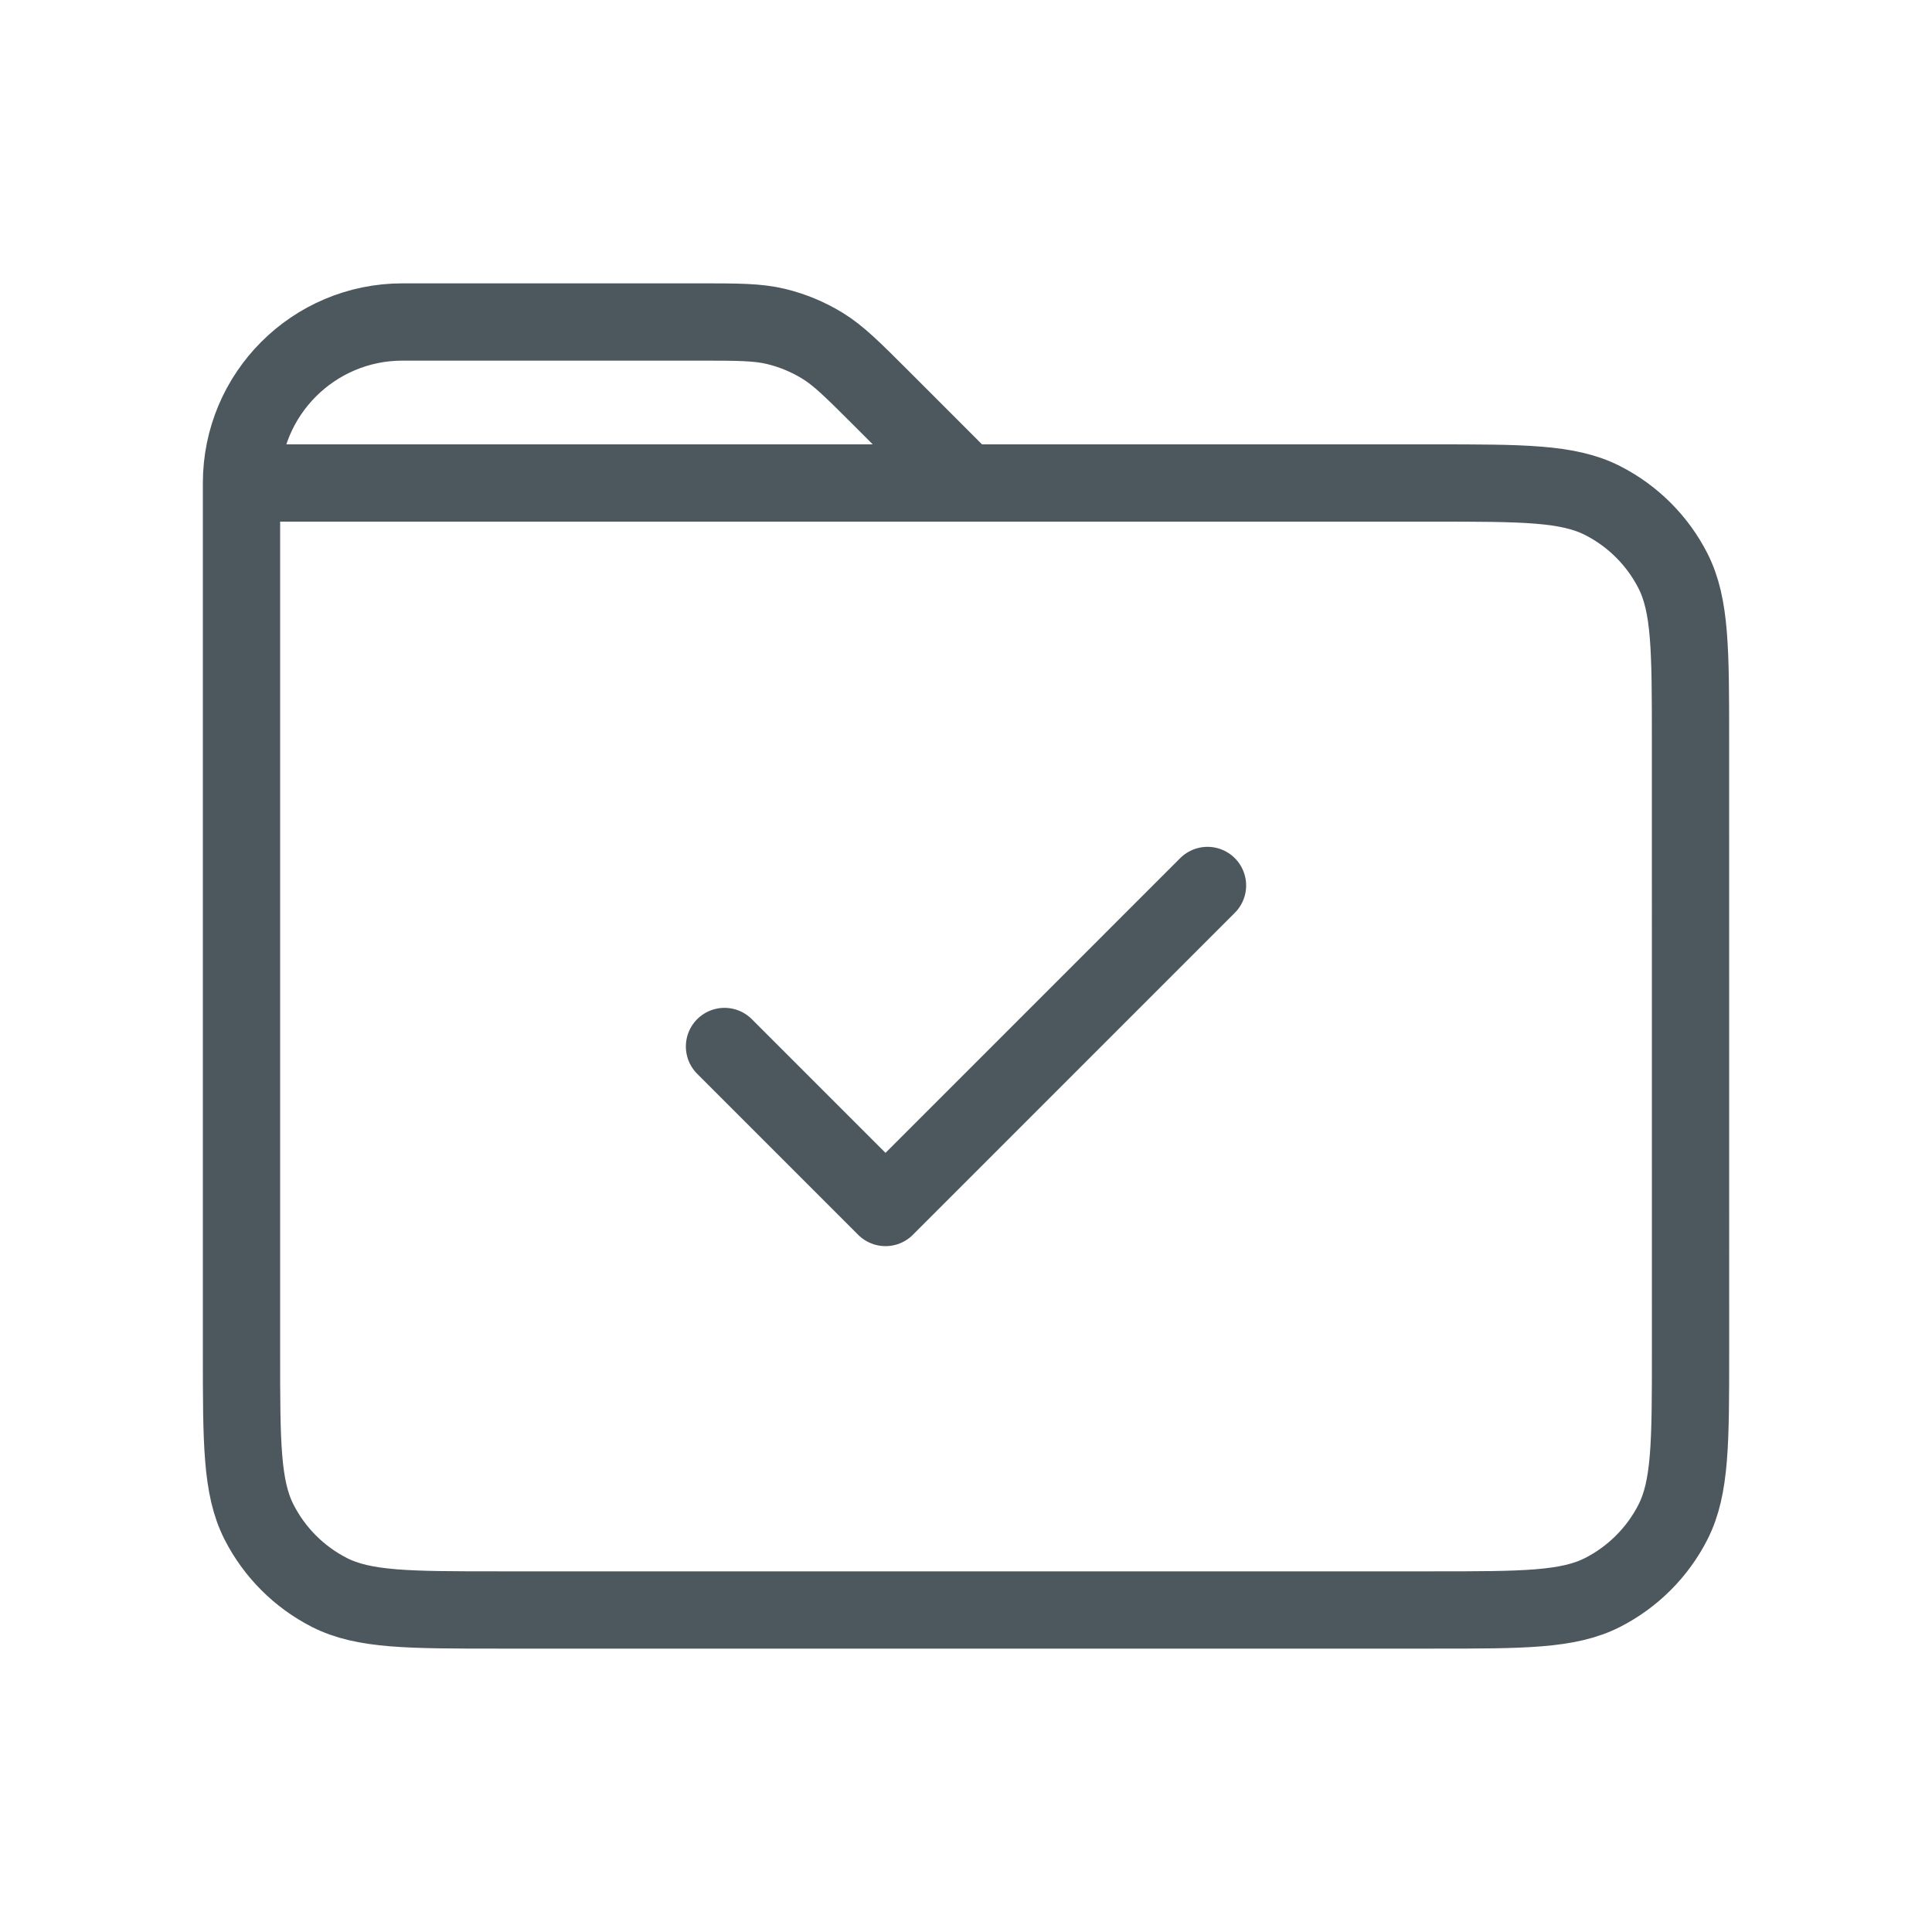 <svg width="50" height="50" viewBox="0 0 50 50" fill="none" xmlns="http://www.w3.org/2000/svg">
<path d="M31.25 22.916L22.917 31.25L18.75 27.083M6.25 12.5V35C6.25 37.333 6.25 38.499 6.704 39.391C7.104 40.175 7.741 40.813 8.525 41.213C9.415 41.666 10.581 41.666 12.91 41.666H37.09C39.419 41.666 40.583 41.666 41.474 41.213C42.258 40.813 42.897 40.175 43.296 39.391C43.75 38.5 43.751 37.333 43.751 34.999L43.75 19.166C43.75 16.832 43.75 15.666 43.296 14.774C42.897 13.99 42.258 13.353 41.474 12.954C40.583 12.5 39.417 12.5 37.083 12.5H25M6.25 12.5H25M6.25 12.5C6.25 10.198 8.115 8.333 10.417 8.333H18.072C19.091 8.333 19.602 8.333 20.081 8.448C20.506 8.55 20.912 8.719 21.285 8.947C21.705 9.205 22.066 9.566 22.787 10.286L25 12.5" stroke="#4C585E" stroke-width="2" stroke-linecap="round" stroke-linejoin="round"/>
</svg>
